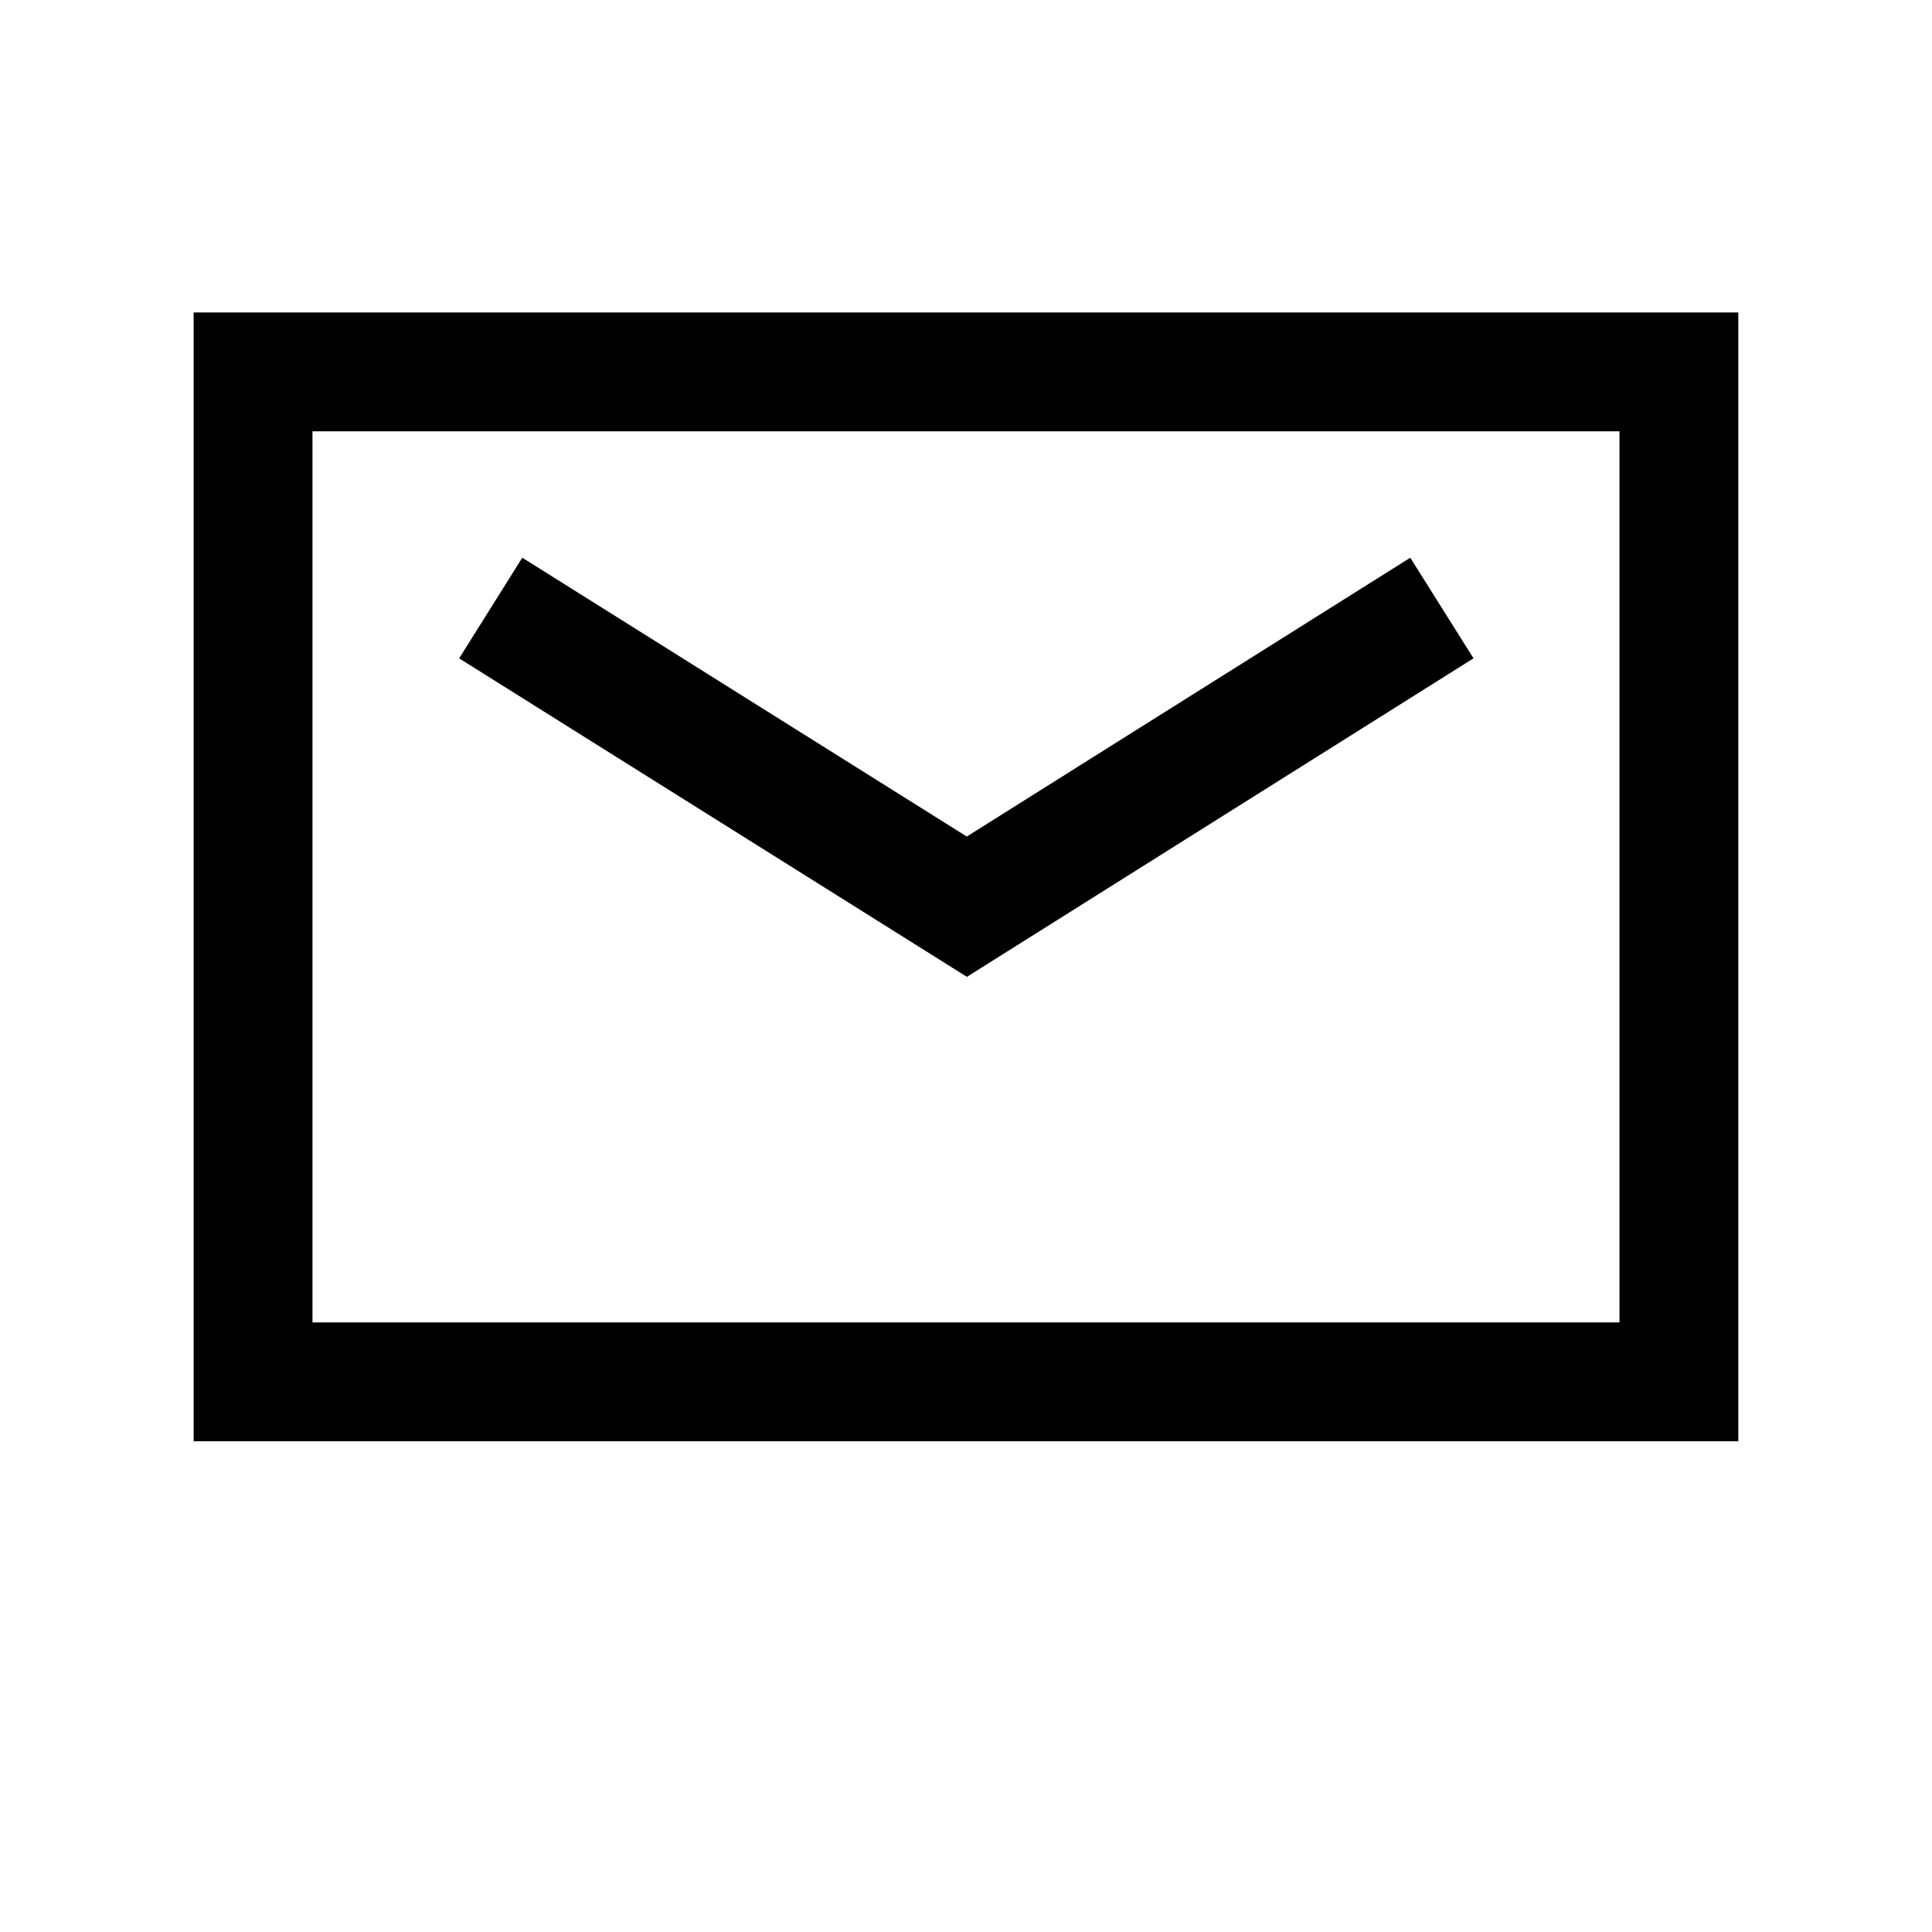 <?xml version="1.0" encoding="UTF-8"?>
<!-- Uploaded to: ICON Repo, www.iconrepo.com, Generator: ICON Repo Mixer Tools -->
<svg fill="#000000" width="800px" height="800px" version="1.1" viewBox="144 144 512 512" xmlns="http://www.w3.org/2000/svg">
 <path d="m195.32 226.81v299.14h409.35v-299.14zm377.86 267.65h-346.37v-236.16h346.37zm-172.94-91.586-134.56-84.402 16.727-26.676 117.8 73.898 117.53-73.891 16.758 26.66z"/>
</svg>